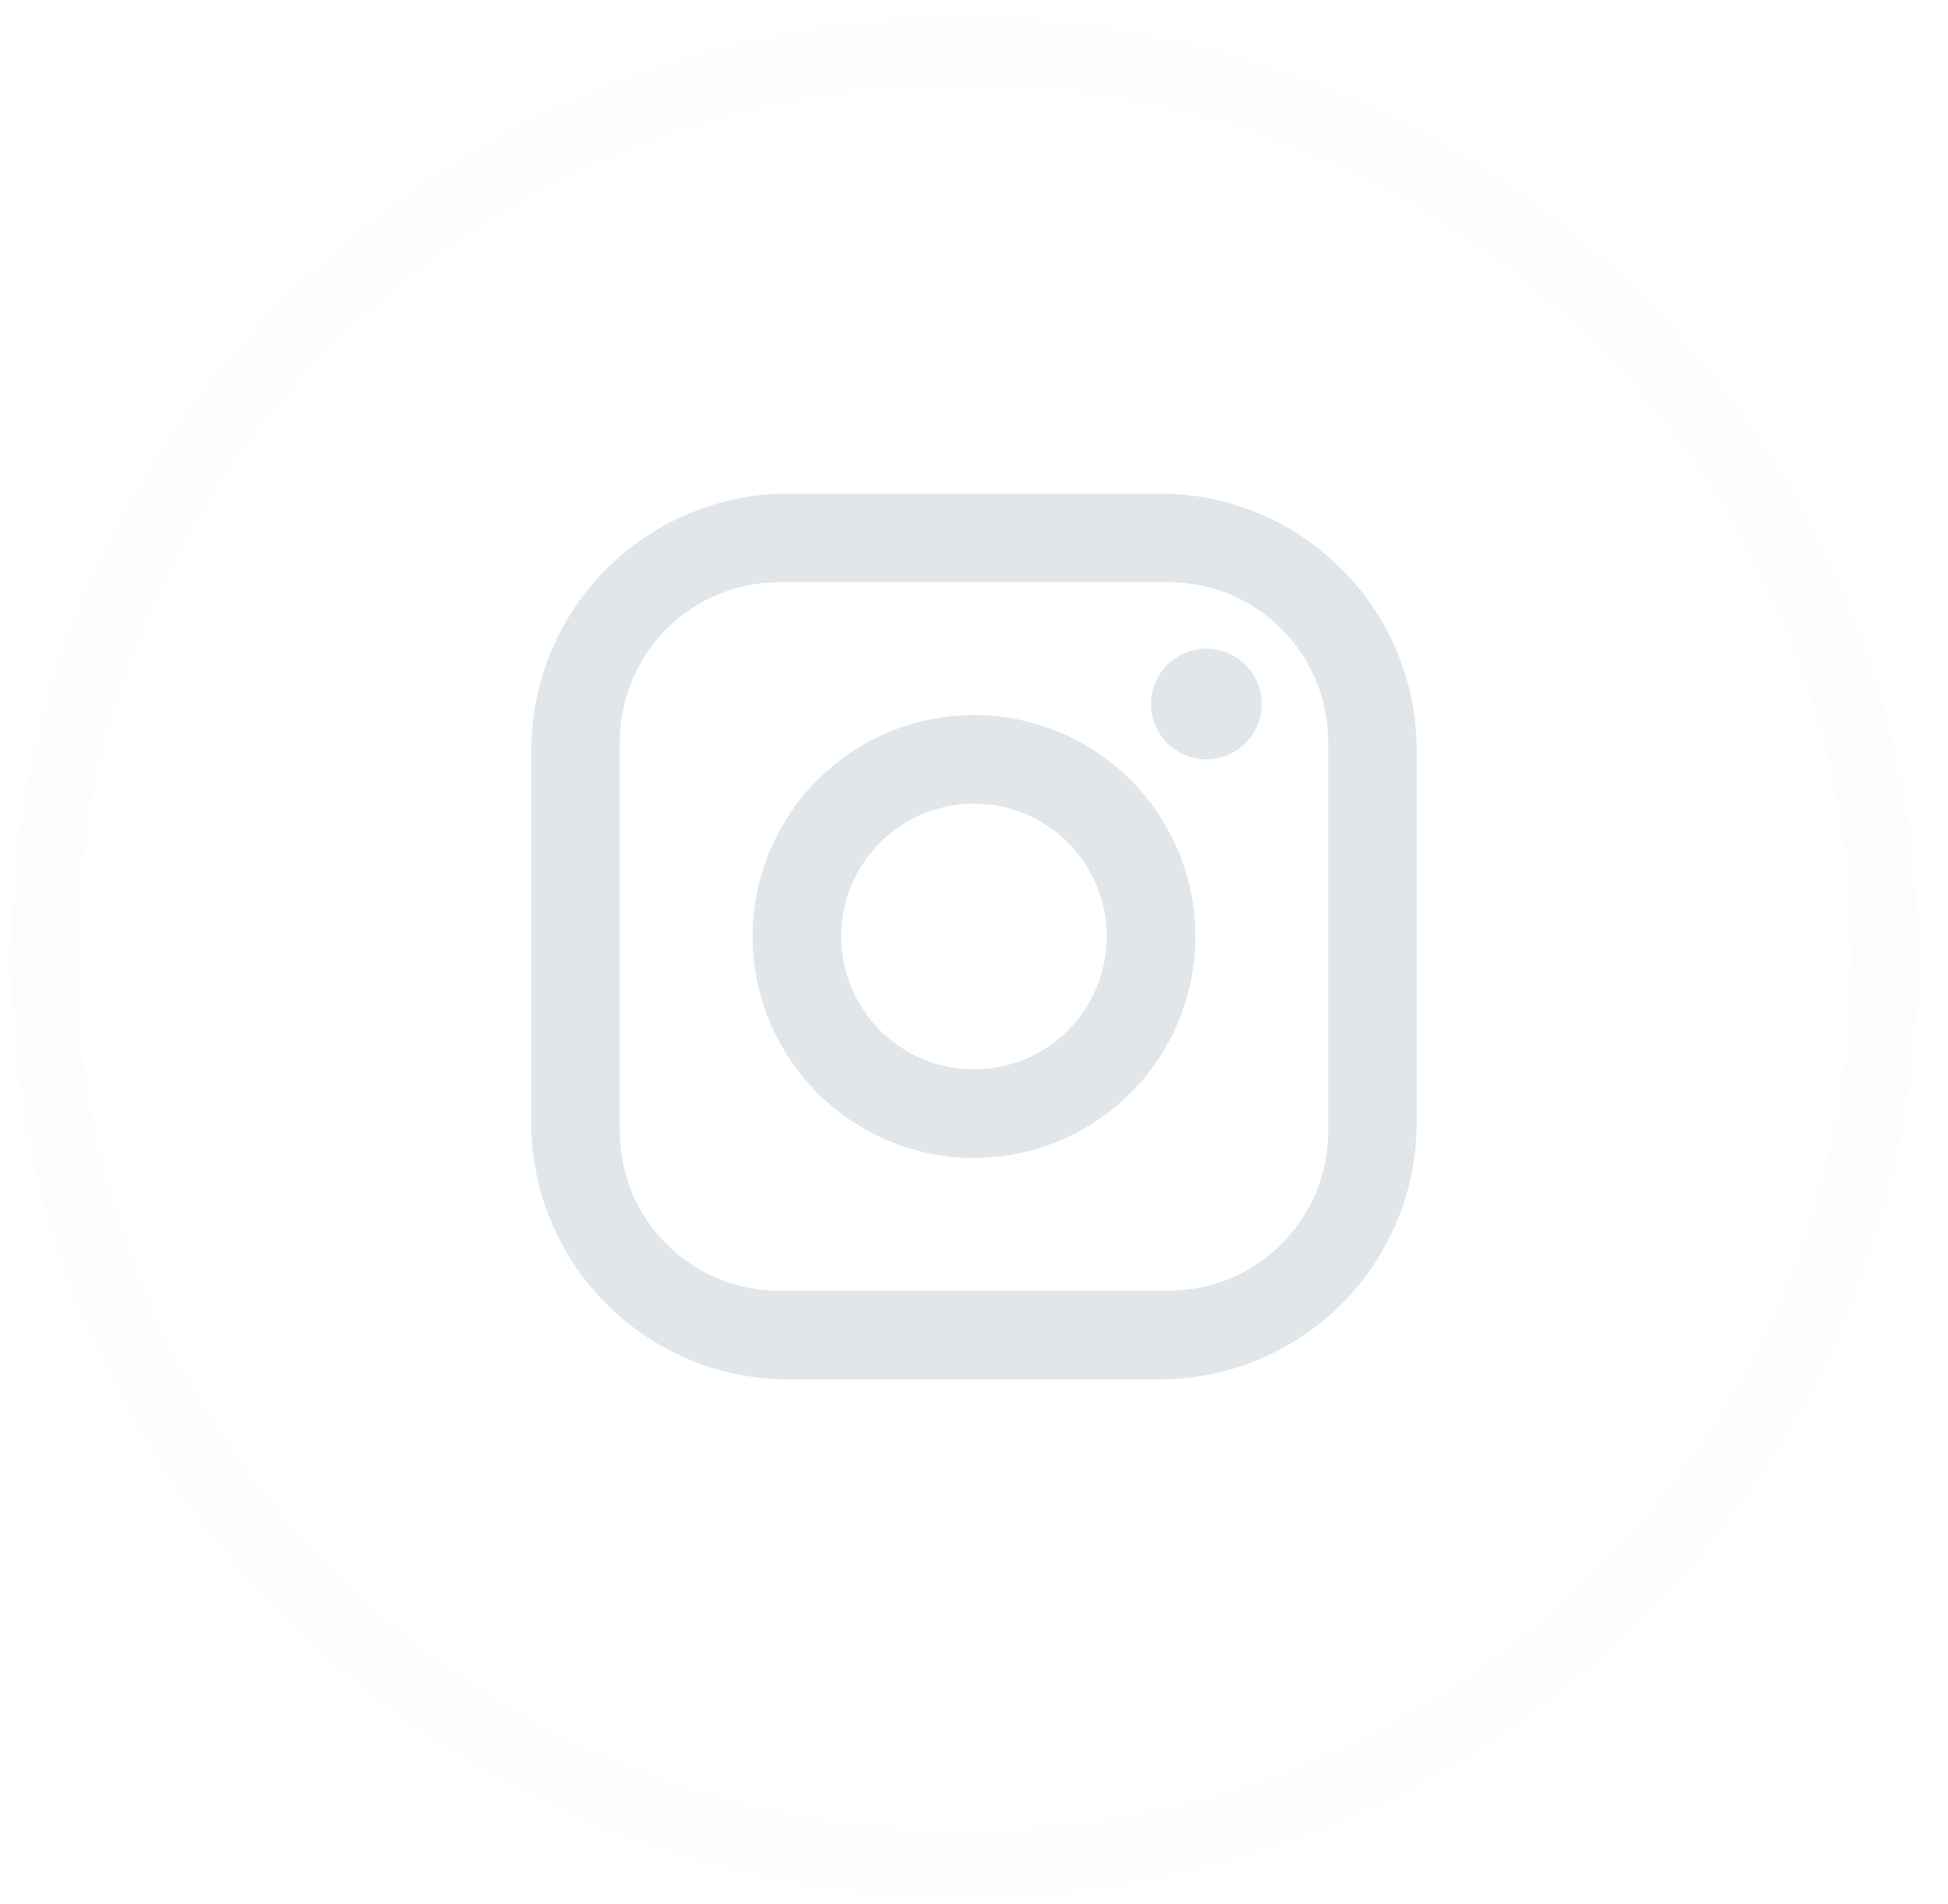 <svg width="44" height="43" viewBox="0 0 44 43" fill="none" xmlns="http://www.w3.org/2000/svg">
<path opacity="0.1" fill-rule="evenodd" clip-rule="evenodd" d="M21.784 42.099C33.263 42.099 42.568 32.931 42.568 21.623C42.568 10.315 33.263 1.148 21.784 1.148C10.305 1.148 1 10.315 1 21.623C1 32.931 10.305 42.099 21.784 42.099Z" stroke="#E1E6EA" stroke-width="1.5"/>
<path d="M17.8 11.148H26.2C29.4 11.148 32 13.748 32 16.948V25.348C32 26.886 31.389 28.361 30.301 29.449C29.213 30.537 27.738 31.148 26.2 31.148H17.8C14.6 31.148 12 28.548 12 25.348V16.948C12 15.41 12.611 13.934 13.699 12.847C14.787 11.759 16.262 11.148 17.8 11.148ZM17.6 13.148C16.645 13.148 15.729 13.527 15.054 14.202C14.379 14.877 14 15.793 14 16.748V25.548C14 27.538 15.61 29.148 17.6 29.148H26.4C27.355 29.148 28.27 28.769 28.946 28.093C29.621 27.418 30 26.503 30 25.548V16.748C30 14.758 28.39 13.148 26.4 13.148H17.6ZM27.25 14.648C27.581 14.648 27.899 14.78 28.134 15.014C28.368 15.248 28.5 15.566 28.5 15.898C28.5 16.23 28.368 16.547 28.134 16.782C27.899 17.016 27.581 17.148 27.25 17.148C26.919 17.148 26.601 17.016 26.366 16.782C26.132 16.547 26 16.23 26 15.898C26 15.566 26.132 15.248 26.366 15.014C26.601 14.78 26.919 14.648 27.25 14.648ZM22 16.148C23.326 16.148 24.598 16.675 25.535 17.612C26.473 18.55 27 19.822 27 21.148C27 22.474 26.473 23.746 25.535 24.683C24.598 25.621 23.326 26.148 22 26.148C20.674 26.148 19.402 25.621 18.465 24.683C17.527 23.746 17 22.474 17 21.148C17 19.822 17.527 18.55 18.465 17.612C19.402 16.675 20.674 16.148 22 16.148ZM22 18.148C21.204 18.148 20.441 18.464 19.879 19.027C19.316 19.589 19 20.352 19 21.148C19 21.944 19.316 22.707 19.879 23.269C20.441 23.832 21.204 24.148 22 24.148C22.796 24.148 23.559 23.832 24.121 23.269C24.684 22.707 25 21.944 25 21.148C25 20.352 24.684 19.589 24.121 19.027C23.559 18.464 22.796 18.148 22 18.148Z" fill="#E1E6EA"/>
</svg>
